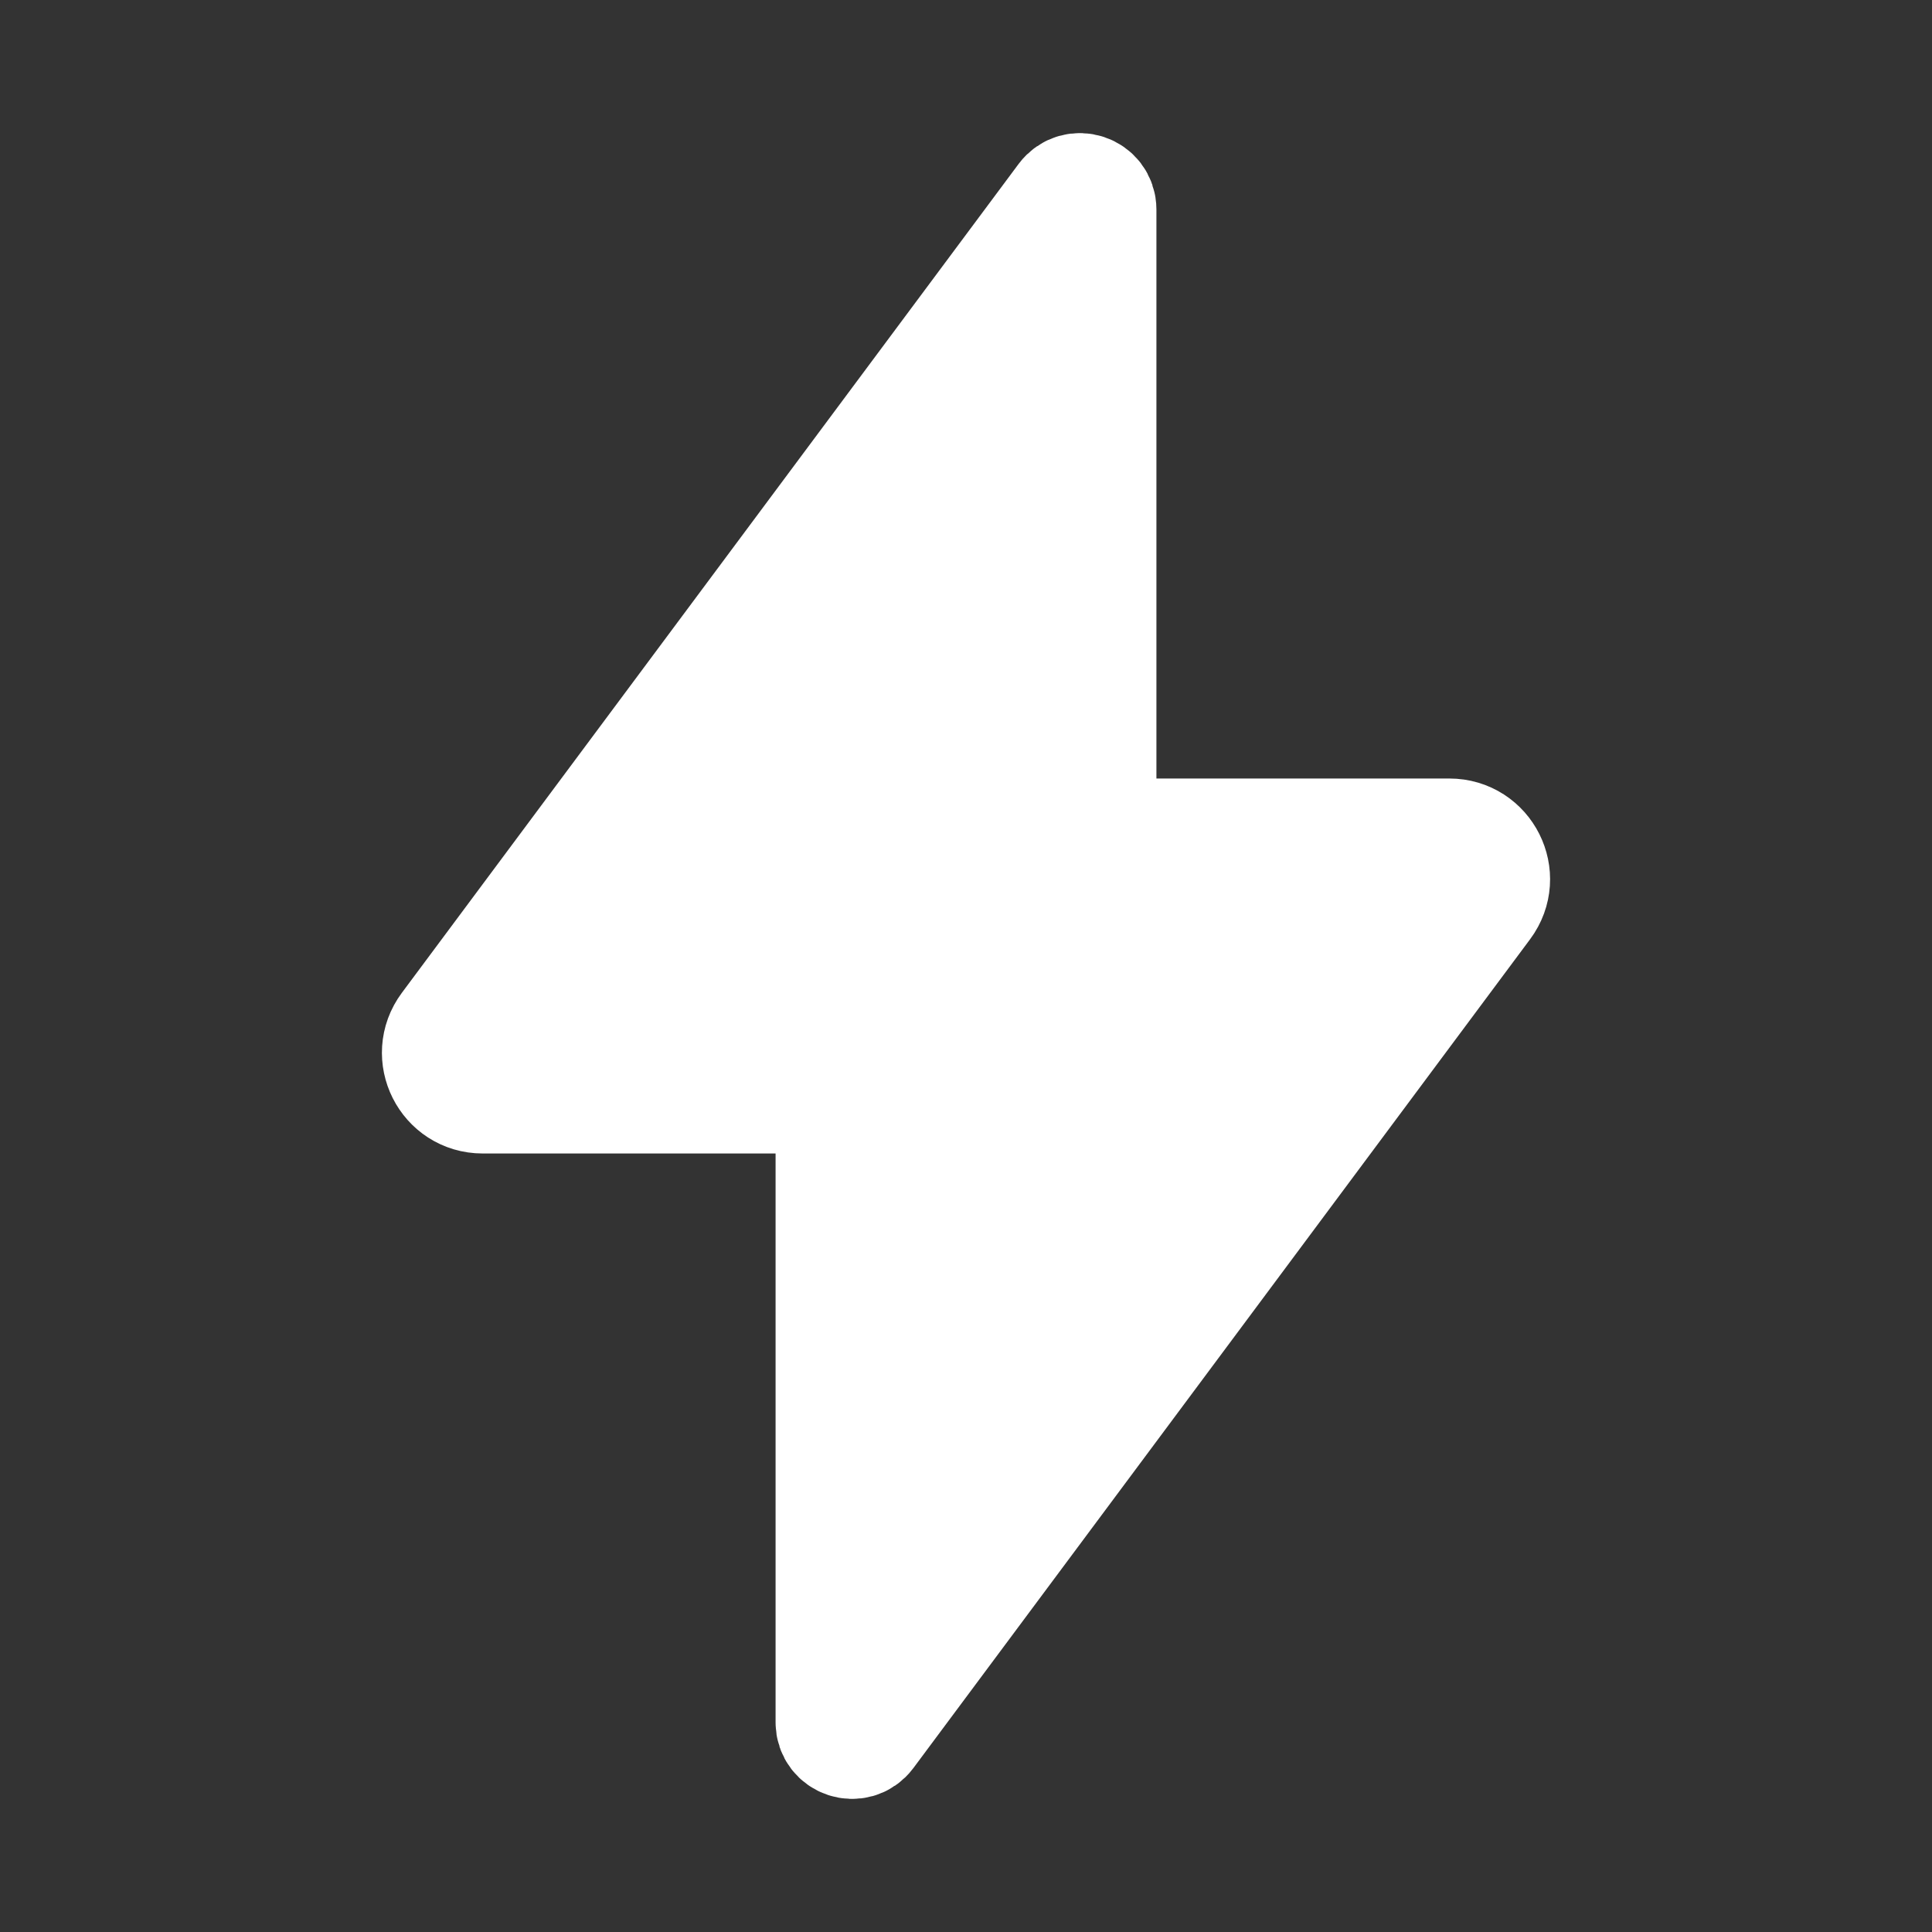<?xml version="1.0" encoding="UTF-8"?> <svg xmlns="http://www.w3.org/2000/svg" width="48" height="48" viewBox="0 0 48 48" fill="none"><rect x="0" y="0" width="48" height="48" fill="#333333" stroke="none"/><path d="M27.631 20.842C27.41 20.842 27.231 20.663 27.231 20.442V5.208C27.231 4.822 26.74 4.66 26.51 4.969L11.188 25.561C10.697 26.221 11.168 27.158 11.991 27.158H20.369C20.59 27.158 20.769 27.337 20.769 27.558V42.792C20.769 43.178 21.26 43.34 21.49 43.031L36.812 22.439C37.303 21.779 36.832 20.842 36.01 20.842H27.631Z" fill="white" stroke="white" stroke-width="3"></path></svg> 